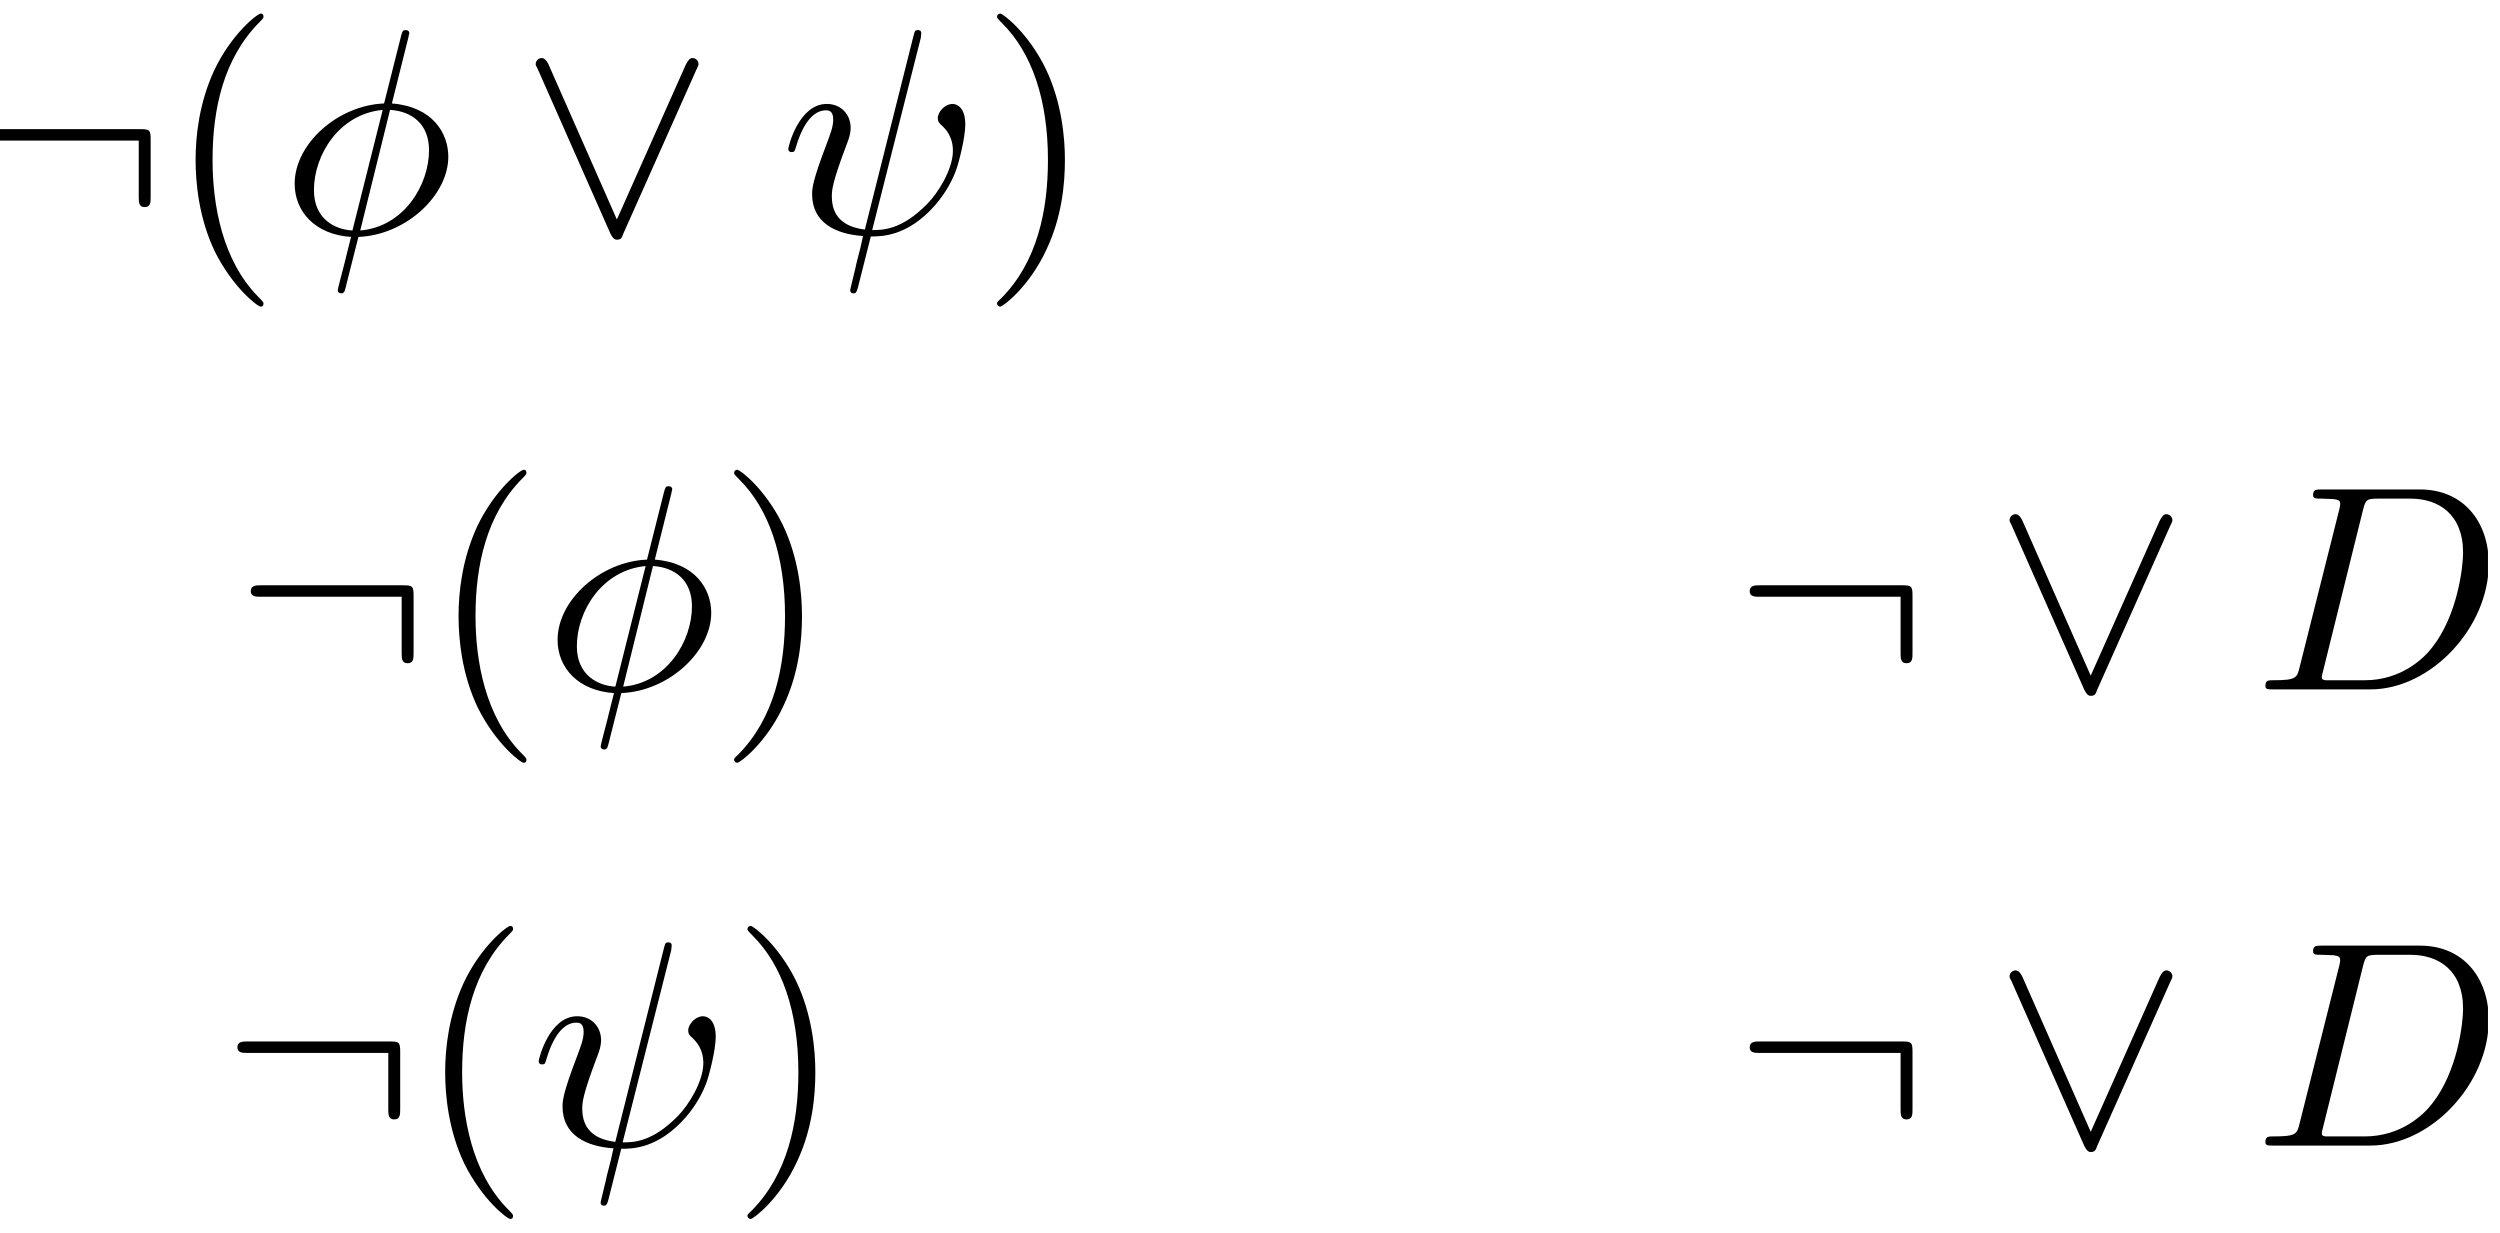 <?xml version="1.0" encoding="UTF-8"?>
<svg xmlns="http://www.w3.org/2000/svg" xmlns:xlink="http://www.w3.org/1999/xlink" width="85.176" height="42.004" viewBox="0 0 85.176 42.004">
<defs>
<g>
<g id="glyph-0-0">
<path d="M 6.094 -3.188 C 6.094 -3.516 6.062 -3.547 5.734 -3.547 L 0.891 -3.547 C 0.734 -3.547 0.547 -3.547 0.547 -3.344 C 0.547 -3.156 0.734 -3.156 0.891 -3.156 L 5.688 -3.156 L 5.688 -1.25 C 5.688 -1.062 5.688 -0.891 5.891 -0.891 C 6.094 -0.891 6.094 -1.062 6.094 -1.25 Z M 6.094 -3.188 "/>
</g>
<g id="glyph-0-1">
<path d="M 6.016 -5.562 C 6.078 -5.688 6.094 -5.719 6.094 -5.766 C 6.094 -5.875 6 -5.969 5.891 -5.969 C 5.797 -5.969 5.734 -5.891 5.656 -5.734 L 3.312 -0.469 L 0.984 -5.75 C 0.891 -5.938 0.812 -5.969 0.75 -5.969 C 0.641 -5.969 0.547 -5.875 0.547 -5.766 C 0.547 -5.734 0.547 -5.719 0.609 -5.609 L 3.094 0.016 C 3.172 0.172 3.234 0.219 3.312 0.219 C 3.453 0.219 3.484 0.156 3.531 0.016 Z M 6.016 -5.562 "/>
</g>
<g id="glyph-1-0">
<path d="M 3.297 2.391 C 3.297 2.359 3.297 2.344 3.125 2.172 C 1.891 0.922 1.562 -0.969 1.562 -2.5 C 1.562 -4.234 1.938 -5.969 3.172 -7.203 C 3.297 -7.328 3.297 -7.344 3.297 -7.375 C 3.297 -7.453 3.266 -7.484 3.203 -7.484 C 3.094 -7.484 2.203 -6.797 1.609 -5.531 C 1.109 -4.438 0.984 -3.328 0.984 -2.5 C 0.984 -1.719 1.094 -0.516 1.641 0.625 C 2.25 1.844 3.094 2.5 3.203 2.5 C 3.266 2.5 3.297 2.469 3.297 2.391 Z M 3.297 2.391 "/>
</g>
<g id="glyph-1-1">
<path d="M 2.875 -2.5 C 2.875 -3.266 2.766 -4.469 2.219 -5.609 C 1.625 -6.828 0.766 -7.484 0.672 -7.484 C 0.609 -7.484 0.562 -7.438 0.562 -7.375 C 0.562 -7.344 0.562 -7.328 0.75 -7.141 C 1.734 -6.156 2.297 -4.578 2.297 -2.5 C 2.297 -0.781 1.938 0.969 0.703 2.219 C 0.562 2.344 0.562 2.359 0.562 2.391 C 0.562 2.453 0.609 2.5 0.672 2.5 C 0.766 2.5 1.672 1.812 2.25 0.547 C 2.766 -0.547 2.875 -1.656 2.875 -2.5 Z M 2.875 -2.5 "/>
</g>
<g id="glyph-2-0">
<path d="M 4.359 -6.672 C 4.359 -6.703 4.391 -6.812 4.391 -6.812 C 4.391 -6.828 4.391 -6.922 4.266 -6.922 C 4.172 -6.922 4.156 -6.891 4.109 -6.719 L 3.531 -4.422 C 1.953 -4.359 0.484 -3.047 0.484 -1.688 C 0.484 -0.734 1.188 0.047 2.406 0.125 C 2.328 0.422 2.25 0.75 2.172 1.062 C 2.047 1.531 1.953 1.906 1.953 1.938 C 1.953 2.031 2.031 2.047 2.078 2.047 C 2.125 2.047 2.141 2.031 2.172 2 C 2.188 1.984 2.25 1.75 2.281 1.609 L 2.656 0.125 C 4.266 0.062 5.719 -1.281 5.719 -2.609 C 5.719 -3.406 5.188 -4.312 3.797 -4.422 Z M 2.453 -0.094 C 1.859 -0.125 1.141 -0.484 1.141 -1.469 C 1.141 -2.672 2 -4.062 3.484 -4.203 Z M 3.734 -4.203 C 4.5 -4.156 5.062 -3.703 5.062 -2.828 C 5.062 -1.641 4.203 -0.219 2.719 -0.094 Z M 3.734 -4.203 "/>
</g>
<g id="glyph-2-1">
<path d="M 4.812 -6.656 C 4.812 -6.703 4.828 -6.766 4.828 -6.812 C 4.828 -6.906 4.766 -6.922 4.719 -6.922 C 4.609 -6.922 4.609 -6.891 4.562 -6.719 L 2.906 -0.125 C 2.156 -0.219 1.781 -0.594 1.781 -1.25 C 1.781 -1.453 1.781 -1.703 2.312 -3.094 C 2.359 -3.219 2.422 -3.391 2.422 -3.594 C 2.422 -4.031 2.109 -4.406 1.609 -4.406 C 0.656 -4.406 0.297 -2.953 0.297 -2.875 C 0.297 -2.766 0.391 -2.766 0.406 -2.766 C 0.516 -2.766 0.516 -2.797 0.562 -2.953 C 0.844 -3.891 1.234 -4.188 1.578 -4.188 C 1.656 -4.188 1.828 -4.188 1.828 -3.875 C 1.828 -3.609 1.719 -3.359 1.594 -3.016 C 1.109 -1.75 1.109 -1.5 1.109 -1.328 C 1.109 -0.375 1.891 0.031 2.844 0.094 C 2.766 0.453 2.766 0.469 2.625 1 C 2.609 1.109 2.406 1.906 2.406 1.938 C 2.406 1.953 2.406 2.047 2.516 2.047 C 2.547 2.047 2.594 2.047 2.609 2 C 2.641 1.984 2.703 1.734 2.734 1.594 L 3.109 0.109 C 3.484 0.109 4.359 0.109 5.297 -0.953 C 5.703 -1.422 5.906 -1.859 6.016 -2.156 C 6.109 -2.406 6.328 -3.266 6.328 -3.703 C 6.328 -4.266 6.062 -4.406 5.891 -4.406 C 5.641 -4.406 5.391 -4.141 5.391 -3.922 C 5.391 -3.797 5.453 -3.734 5.547 -3.656 C 5.656 -3.547 5.906 -3.297 5.906 -2.812 C 5.906 -2.172 5.391 -1.359 5.031 -1 C 4.156 -0.109 3.516 -0.109 3.156 -0.109 Z M 4.812 -6.656 "/>
</g>
<g id="glyph-2-2">
<path d="M 1.578 -0.781 C 1.484 -0.391 1.469 -0.312 0.672 -0.312 C 0.516 -0.312 0.406 -0.312 0.406 -0.125 C 0.406 0 0.484 0 0.672 0 L 3.984 0 C 6.047 0 8.016 -2.109 8.016 -4.281 C 8.016 -5.688 7.172 -6.812 5.672 -6.812 L 2.328 -6.812 C 2.141 -6.812 2.031 -6.812 2.031 -6.625 C 2.031 -6.5 2.109 -6.5 2.312 -6.5 C 2.438 -6.5 2.625 -6.484 2.734 -6.484 C 2.906 -6.453 2.953 -6.438 2.953 -6.312 C 2.953 -6.281 2.953 -6.25 2.922 -6.125 Z M 3.734 -6.125 C 3.828 -6.469 3.844 -6.5 4.281 -6.5 L 5.344 -6.5 C 6.312 -6.5 7.141 -5.969 7.141 -4.656 C 7.141 -4.172 6.953 -2.531 6.094 -1.438 C 5.812 -1.062 5.031 -0.312 3.797 -0.312 L 2.672 -0.312 C 2.531 -0.312 2.516 -0.312 2.453 -0.312 C 2.359 -0.328 2.328 -0.344 2.328 -0.422 C 2.328 -0.453 2.328 -0.469 2.375 -0.641 Z M 3.734 -6.125 "/>
</g>
</g>
<clipPath id="clip-0">
<path clip-rule="nonzero" d="M 15 31 L 18 31 L 18 41.508 L 15 41.508 Z M 15 31 "/>
</clipPath>
<clipPath id="clip-1">
<path clip-rule="nonzero" d="M 18 32 L 25 32 L 25 41.508 L 18 41.508 Z M 18 32 "/>
</clipPath>
<clipPath id="clip-2">
<path clip-rule="nonzero" d="M 25 31 L 28 31 L 28 41.508 L 25 41.508 Z M 25 31 "/>
</clipPath>
<clipPath id="clip-3">
<path clip-rule="nonzero" d="M 77 16 L 84.766 16 L 84.766 24 L 77 24 Z M 77 16 "/>
</clipPath>
<clipPath id="clip-4">
<path clip-rule="nonzero" d="M 77 32 L 84.766 32 L 84.766 40 L 77 40 Z M 77 32 "/>
</clipPath>
</defs>
<g fill="rgb(0%, 0%, 0%)" fill-opacity="1">
<use xlink:href="#glyph-0-0" x="-0.961" y="7.947"/>
</g>
<g fill="rgb(0%, 0%, 0%)" fill-opacity="1">
<use xlink:href="#glyph-1-0" x="5.68" y="7.947"/>
</g>
<g fill="rgb(0%, 0%, 0%)" fill-opacity="1">
<use xlink:href="#glyph-2-0" x="9.555" y="7.947"/>
</g>
<g fill="rgb(0%, 0%, 0%)" fill-opacity="1">
<use xlink:href="#glyph-0-1" x="17.705" y="7.947"/>
</g>
<g fill="rgb(0%, 0%, 0%)" fill-opacity="1">
<use xlink:href="#glyph-2-1" x="26.56" y="7.947"/>
</g>
<g fill="rgb(0%, 0%, 0%)" fill-opacity="1">
<use xlink:href="#glyph-1-1" x="33.407" y="7.947"/>
</g>
<g fill="rgb(0%, 0%, 0%)" fill-opacity="1">
<use xlink:href="#glyph-0-0" x="7.997" y="23.488"/>
</g>
<g fill="rgb(0%, 0%, 0%)" fill-opacity="1">
<use xlink:href="#glyph-1-0" x="14.639" y="23.488"/>
</g>
<g fill="rgb(0%, 0%, 0%)" fill-opacity="1">
<use xlink:href="#glyph-2-0" x="18.513" y="23.488"/>
</g>
<g fill="rgb(0%, 0%, 0%)" fill-opacity="1">
<use xlink:href="#glyph-1-1" x="24.449" y="23.488"/>
</g>
<g fill="rgb(0%, 0%, 0%)" fill-opacity="1">
<use xlink:href="#glyph-0-0" x="7.541" y="39.03"/>
</g>
<g clip-path="url(#clip-0)">
<g fill="rgb(0%, 0%, 0%)" fill-opacity="1">
<use xlink:href="#glyph-1-0" x="14.183" y="39.03"/>
</g>
</g>
<g clip-path="url(#clip-1)">
<g fill="rgb(0%, 0%, 0%)" fill-opacity="1">
<use xlink:href="#glyph-2-1" x="18.057" y="39.03"/>
</g>
</g>
<g clip-path="url(#clip-2)">
<g fill="rgb(0%, 0%, 0%)" fill-opacity="1">
<use xlink:href="#glyph-1-1" x="24.904" y="39.03"/>
</g>
</g>
<g fill="rgb(0%, 0%, 0%)" fill-opacity="1">
<use xlink:href="#glyph-0-0" x="59.066" y="23.488"/>
</g>
<g fill="rgb(0%, 0%, 0%)" fill-opacity="1">
<use xlink:href="#glyph-0-1" x="67.92" y="23.488"/>
</g>
<g clip-path="url(#clip-3)">
<g fill="rgb(0%, 0%, 0%)" fill-opacity="1">
<use xlink:href="#glyph-2-2" x="76.777" y="23.488"/>
</g>
</g>
<g fill="rgb(0%, 0%, 0%)" fill-opacity="1">
<use xlink:href="#glyph-0-0" x="59.066" y="39.03"/>
</g>
<g fill="rgb(0%, 0%, 0%)" fill-opacity="1">
<use xlink:href="#glyph-0-1" x="67.92" y="39.03"/>
</g>
<g clip-path="url(#clip-4)">
<g fill="rgb(0%, 0%, 0%)" fill-opacity="1">
<use xlink:href="#glyph-2-2" x="76.777" y="39.03"/>
</g>
</g>
</svg>
